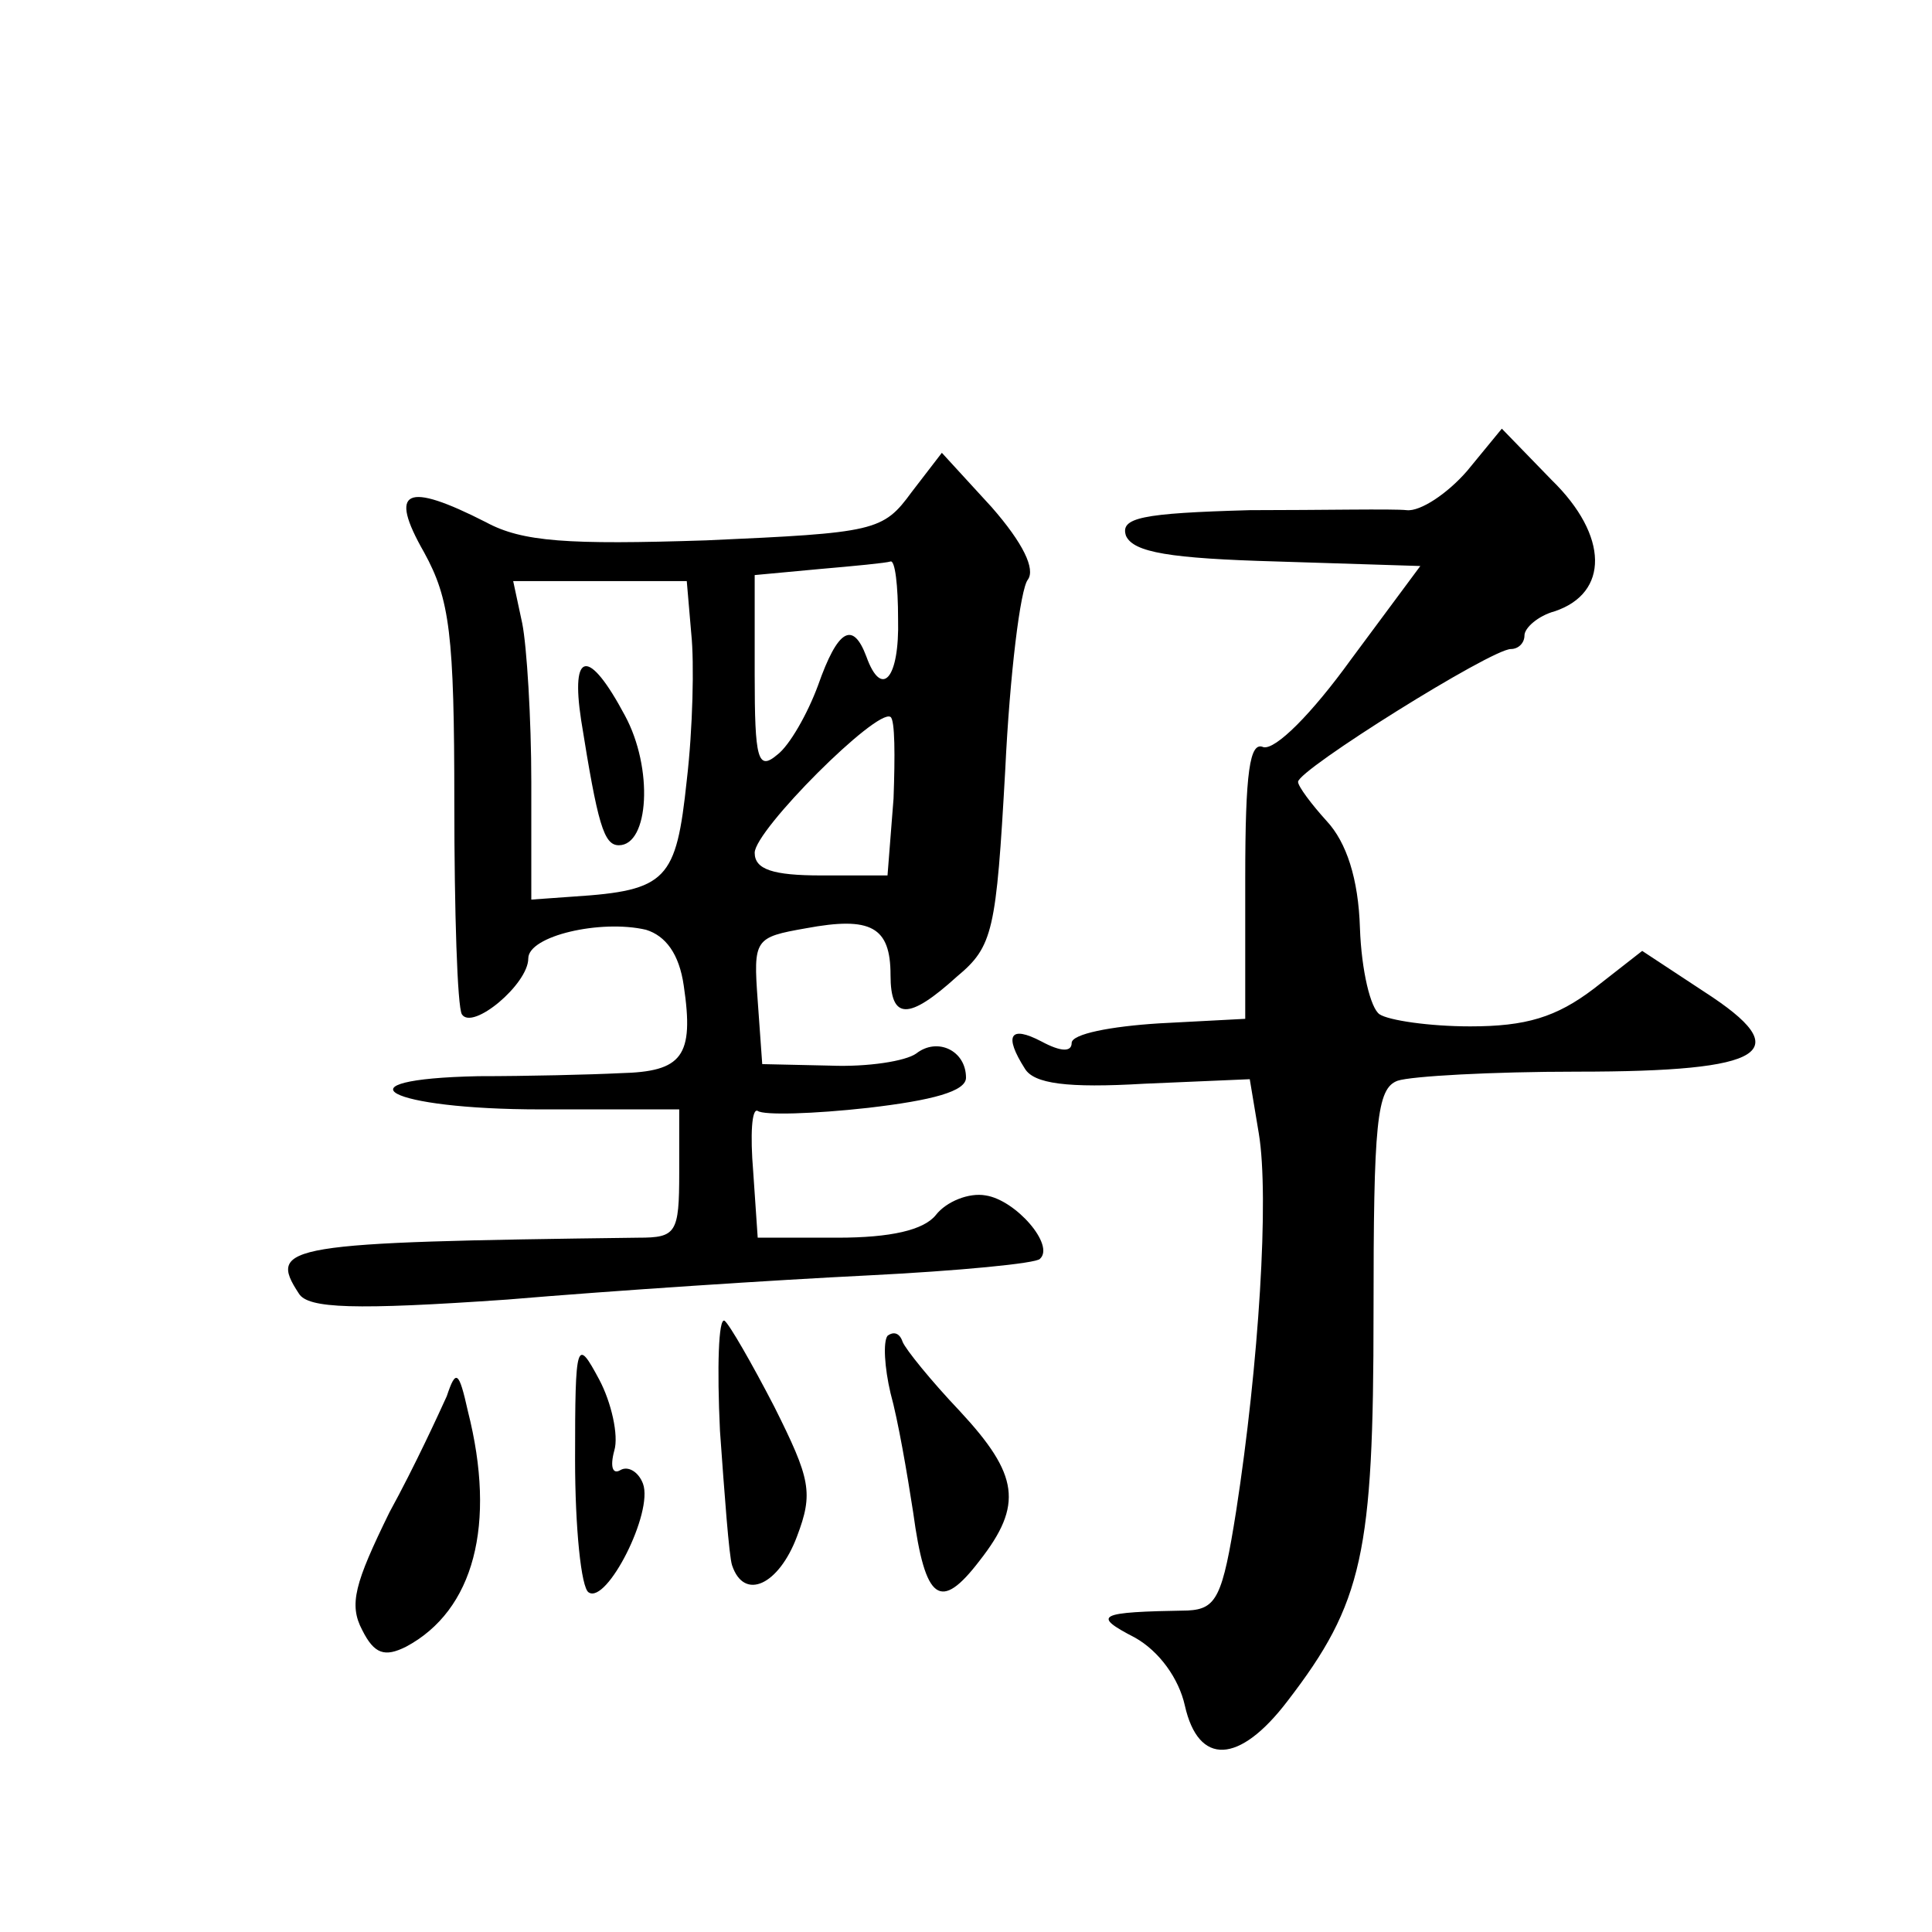 <?xml version="1.0" standalone="no"?>
<!DOCTYPE svg PUBLIC "-//W3C//DTD SVG 20010904//EN"
 "http://www.w3.org/TR/2001/REC-SVG-20010904/DTD/svg10.dtd">
<svg version="1.0" xmlns="http://www.w3.org/2000/svg"
 width="128pt" height="128pt" viewBox="0 0 128 128"
 preserveAspectRatio="xMidYMid meet">
<g transform="translate(0,128) scale(0.1,-0.1)"
fill="#0" stroke="none">
<path d="M972 968 c-13 -15 -31 -27 -40 -26 -9 1 -56 0 -104 0 -72 -2 -86 -5 -82
-17 5 -11 29 -15 100 -17 l95 -3 -46 -62 c-26 -36 -50 -60 -58 -58 -9 4 -12 -16
-12 -87 l0 -93 -57 -3 c-32 -2 -58 -7 -58 -13 0 -6 -7 -6 -20 1 -21 11 -25 4 -11
-18 6 -10 28 -13 79 -10 l70 3 6 -36 c7 -42 0 -153 -15 -250 -9 -57 -13 -65 -32
-66 -60 -1 -64 -3 -35 -18 16 -9 29 -27 33 -45 9 -40 36 -39 68 3 50 65 57 98 57
257 0 126 2 149 16 154 9 3 62 6 119 6 126 0 146 13 84 53 l-41 27 -32 -25 c-25
-19 -45 -25 -82 -25 -27 0 -54 4 -60 8 -6 4 -12 29 -13 57 -1 33 -9 57 -22 71 -10
11 -19 23 -19 26 0 8 128 88 141 88 5 0 9 4 9 9 0 5 9 13 20 16 36 12 36 50 -2
87 l-33 34 -23 -28z M604 954 c-19 -26 -24 -27 -136 -32 -92 -3 -122 -1 -146 12
-53 27 -65 22 -41 -20 17 -31 20 -54 20 -166 0 -72 2 -135 5 -140 7 -11 44 20 44
37 0 15 48 26 78 19 13 -4 22 -16 25 -37 7 -47 -1 -57 -42 -58 -20 -1 -62 -2 -94
-2 -97 -2 -60 -22 41 -22 l92 0 0 -42 c0 -40 -2 -43 -27 -43 -234 -3 -246 -5 -225
-37 6 -10 37 -11 138 -4 71 6 178 13 239 16 60 3 112 8 114 11 10 9 -16 39 -36
42 -11 2 -26 -4 -33 -13 -8 -10 -30 -15 -65 -15 l-53 0 -3 44 c-2 24 -1 42 3 40
4 -3 37 -2 73 2 43 5 65 11 65 20 0 18 -19 27 -33 16 -7 -5 -32 -9 -57 -8 l-45
1 -3 42 c-3 41 -2 42 32 48 43 8 56 1 56 -31 0 -30 12 -30 44 -1 24 20 26 30 32
137 3 63 10 120 15 126 5 7 -3 24 -24 48 l-33 36 -20 -26z m-9 -84 c1 -40 -11 -53
-21 -25 -9 24 -19 18 -32 -19 -7 -19 -19 -40 -27 -46 -13 -11 -15 -3 -15 53 l0
66 43 4 c23 2 44 4 47 5 3 1 5 -16 5 -38z m-137 -10 c2 -19 1 -63 -3 -97 -7 -66
-13 -73 -75 -77 l-28 -2 0 78 c0 42 -3 90 -6 105 l-6 28 57 0 58 0 3 -35z m134
-109 l-4 -51 -44 0 c-32 0 -44 4 -44 15 0 15 81 96 90 90 3 -2 3 -26 2 -54z M385
803 c11 -69 15 -83 25 -83 20 0 23 51 4 86 -24 45 -36 43 -29 -3z M477 332 c3 -42
6 -83 8 -89 8 -24 31 -13 43 19 11 29 9 38 -15 86 -15 29 -30 55 -33 57 -4 2 -5
-31 -3 -73z M588 395 c-3 -4 -2 -21 2 -38 5 -18 11 -53 15 -79 8 -59 18 -66 44
-32 29 37 26 57 -13 99 -19 20 -36 41 -38 46 -2 6 -6 7 -10 4z M381 313 c0 -45
4 -85 9 -88 12 -8 43 53 36 72 -3 8 -10 12 -15 9 -5 -3 -7 2 -4 13 3 10 -2 32 -10
47 -15 28 -16 26 -16 -53z M296 355 c-5 -11 -21 -46 -38 -77 -23 -47 -27 -61 -18
-78 8 -16 15 -18 29 -11 45 24 60 81 41 156 -6 27 -8 28 -14 10z"/>
</g>
</svg>
